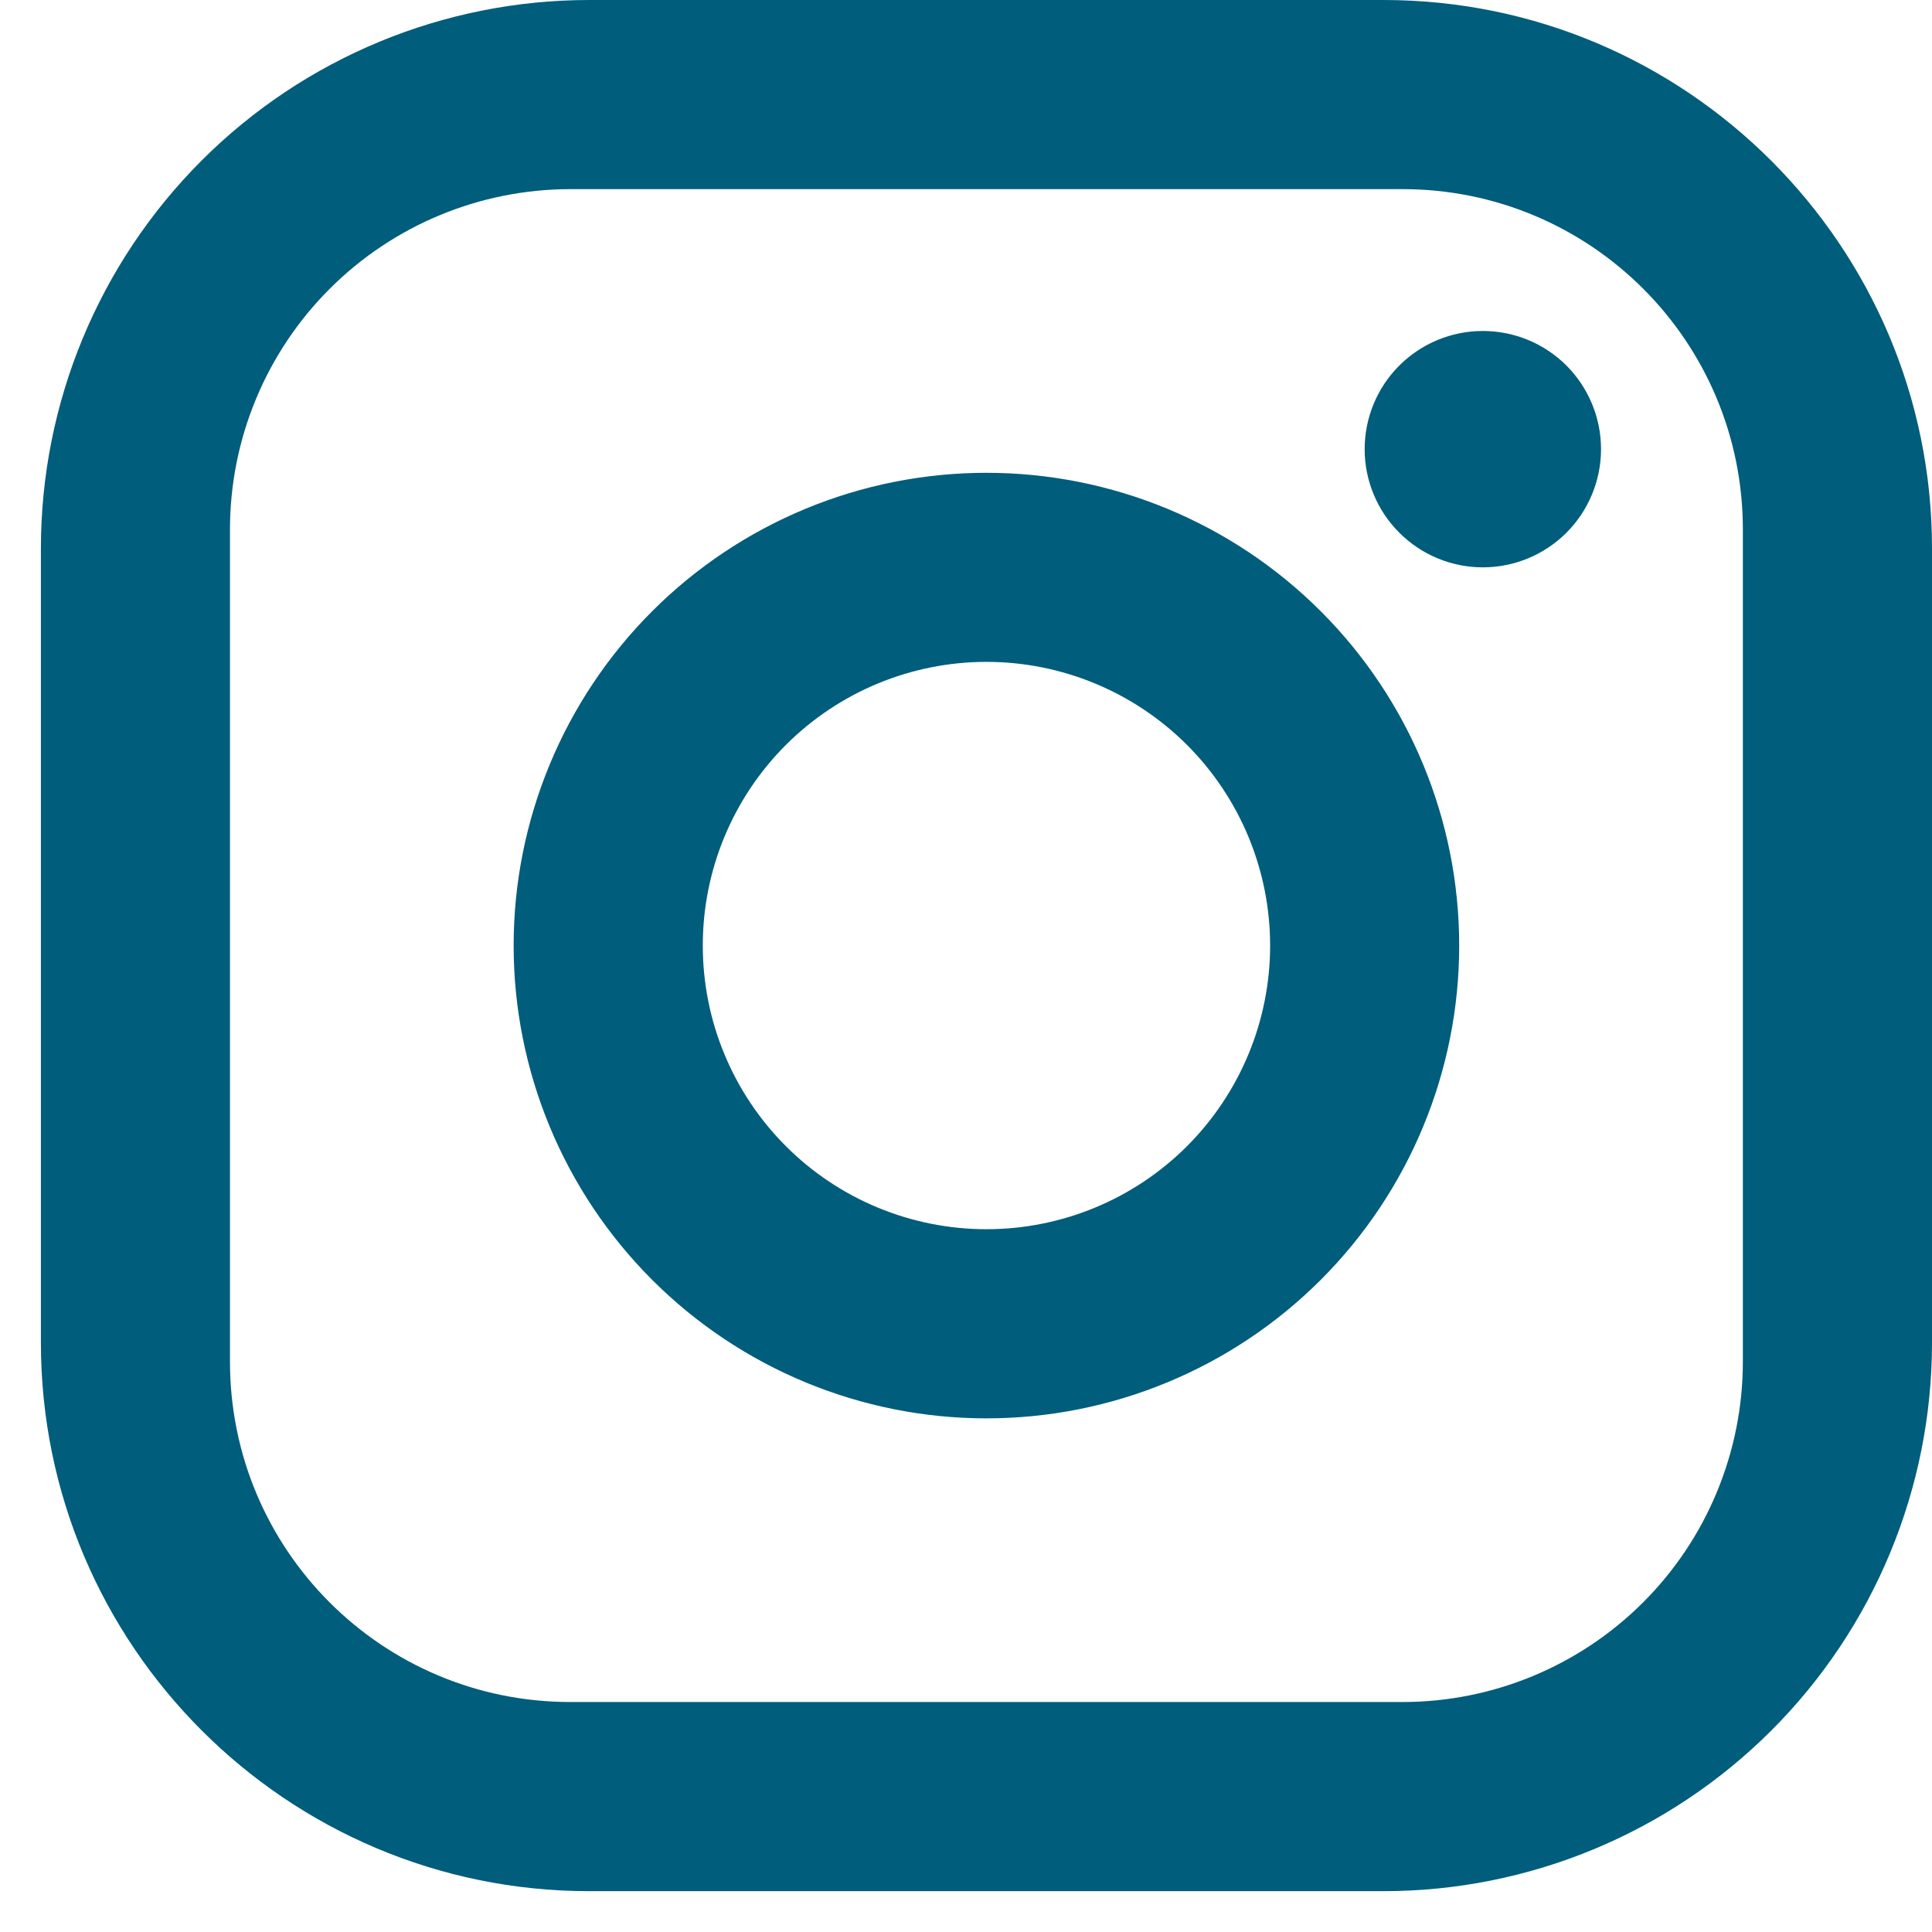 <svg width="29" height="29" viewBox="0 0 29 29" fill="none" xmlns="http://www.w3.org/2000/svg">
<path d="M8.846 0H20.768C25.31 0 29 3.69 29 8.232V20.154C29 22.338 28.133 24.431 26.589 25.975C25.045 27.519 22.951 28.387 20.768 28.387H8.846C4.304 28.387 0.614 24.696 0.614 20.154V8.232C0.614 6.049 1.481 3.955 3.025 2.411C4.568 0.867 6.662 0 8.846 0ZM8.562 2.839C7.207 2.839 5.907 3.377 4.949 4.335C3.99 5.293 3.452 6.593 3.452 7.948V20.438C3.452 23.263 5.737 25.548 8.562 25.548H21.052C22.407 25.548 23.707 25.009 24.665 24.051C25.623 23.093 26.161 21.793 26.161 20.438V7.948C26.161 5.124 23.876 2.839 21.052 2.839H8.562ZM22.258 4.968C22.729 4.968 23.18 5.155 23.513 5.487C23.845 5.82 24.032 6.271 24.032 6.742C24.032 7.212 23.845 7.664 23.513 7.996C23.18 8.329 22.729 8.516 22.258 8.516C21.788 8.516 21.336 8.329 21.004 7.996C20.671 7.664 20.484 7.212 20.484 6.742C20.484 6.271 20.671 5.82 21.004 5.487C21.336 5.155 21.788 4.968 22.258 4.968ZM14.807 7.097C16.689 7.097 18.494 7.844 19.825 9.175C21.156 10.506 21.903 12.311 21.903 14.193C21.903 16.075 21.156 17.88 19.825 19.211C18.494 20.542 16.689 21.29 14.807 21.29C12.925 21.29 11.12 20.542 9.789 19.211C8.458 17.88 7.71 16.075 7.71 14.193C7.71 12.311 8.458 10.506 9.789 9.175C11.12 7.844 12.925 7.097 14.807 7.097ZM14.807 9.935C13.678 9.935 12.594 10.384 11.796 11.182C10.997 11.981 10.549 13.064 10.549 14.193C10.549 15.322 10.997 16.405 11.796 17.204C12.594 18.003 13.678 18.451 14.807 18.451C15.936 18.451 17.019 18.003 17.818 17.204C18.616 16.405 19.065 15.322 19.065 14.193C19.065 13.064 18.616 11.981 17.818 11.182C17.019 10.384 15.936 9.935 14.807 9.935Z" fill="#005D7C"/>
</svg>
